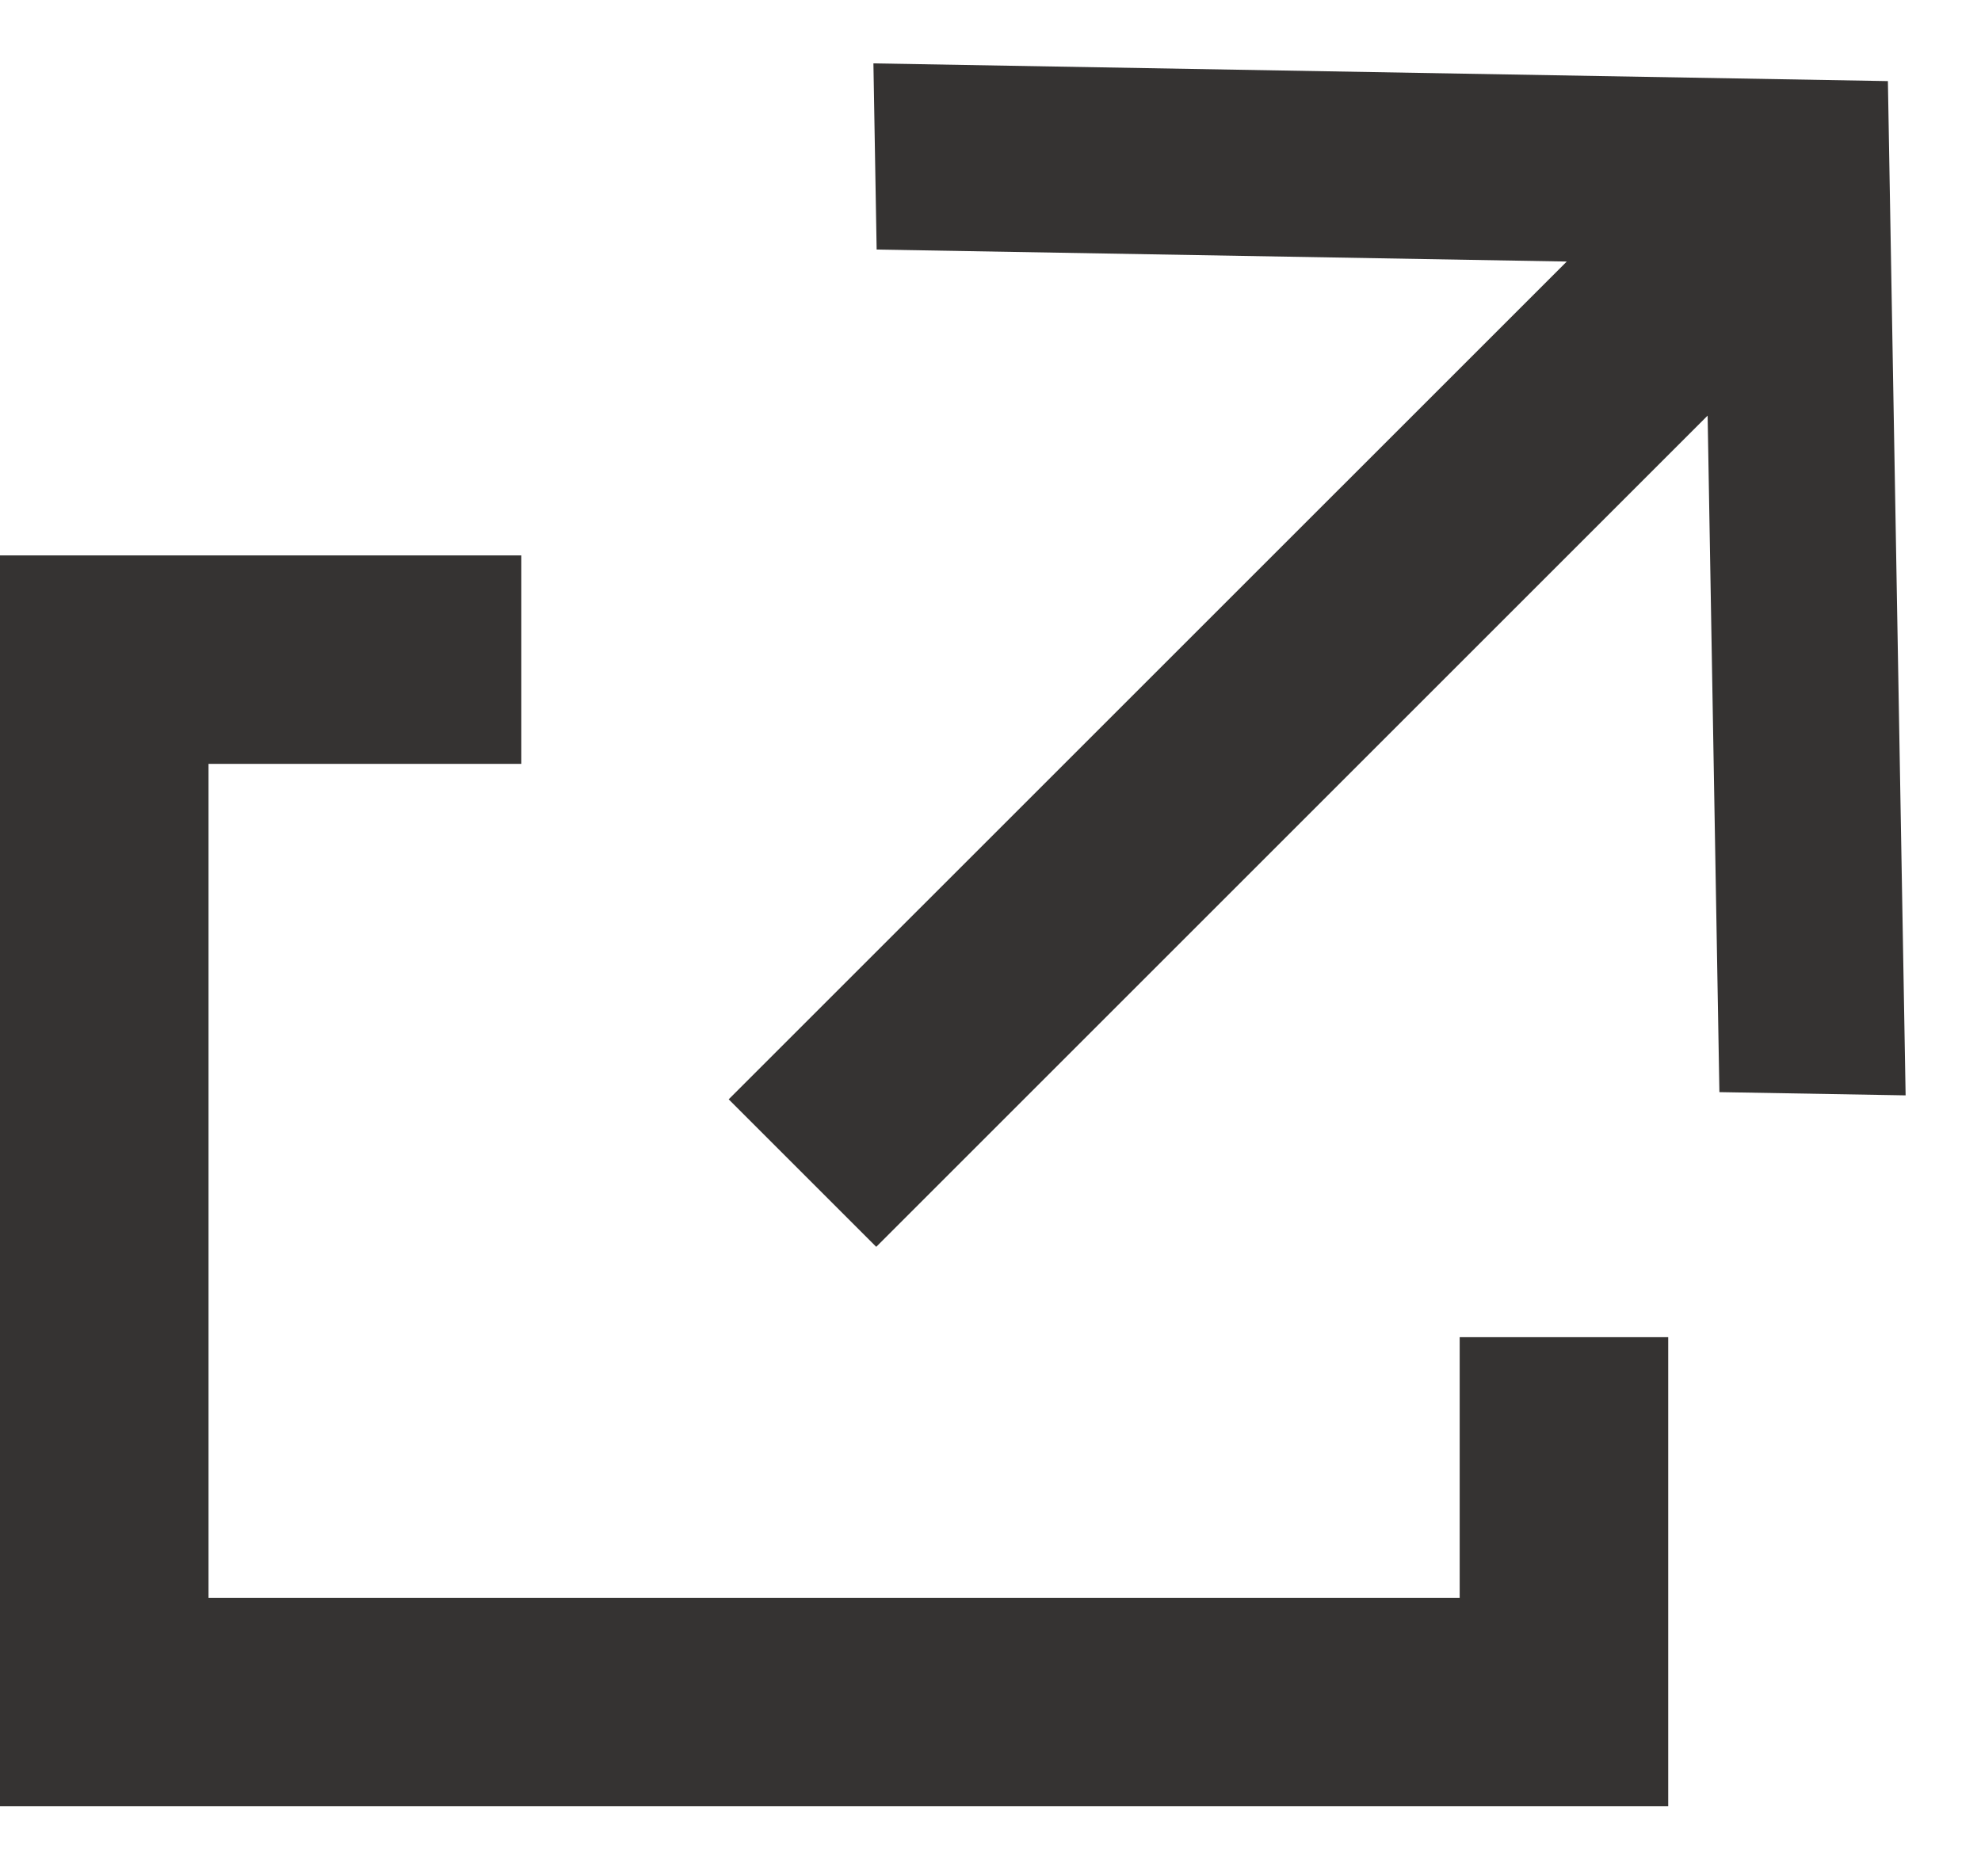 <svg width="19px" height="18px" viewBox="0 0 19 18" version="1.1" xmlns="http://www.w3.org/2000/svg" xmlns:xlink="http://www.w3.org/1999/xlink">
    <path d="M5,5.328 L0,5.328 L0,17.328 L16,17.328 L16,12.828 L14,12.828 L14,15.328 L2,15.328 L2,7.328 L5,7.328 L5,5.328 Z M8.404,11.961 L6.989,10.546 L15.027,2.509 L8.408,2.394 L8.377,0.608 L18.107,0.778 L18.277,10.508 L16.491,10.477 L16.378,3.987 L8.404,11.961 Z" fill="#353332"></path>
</svg>
